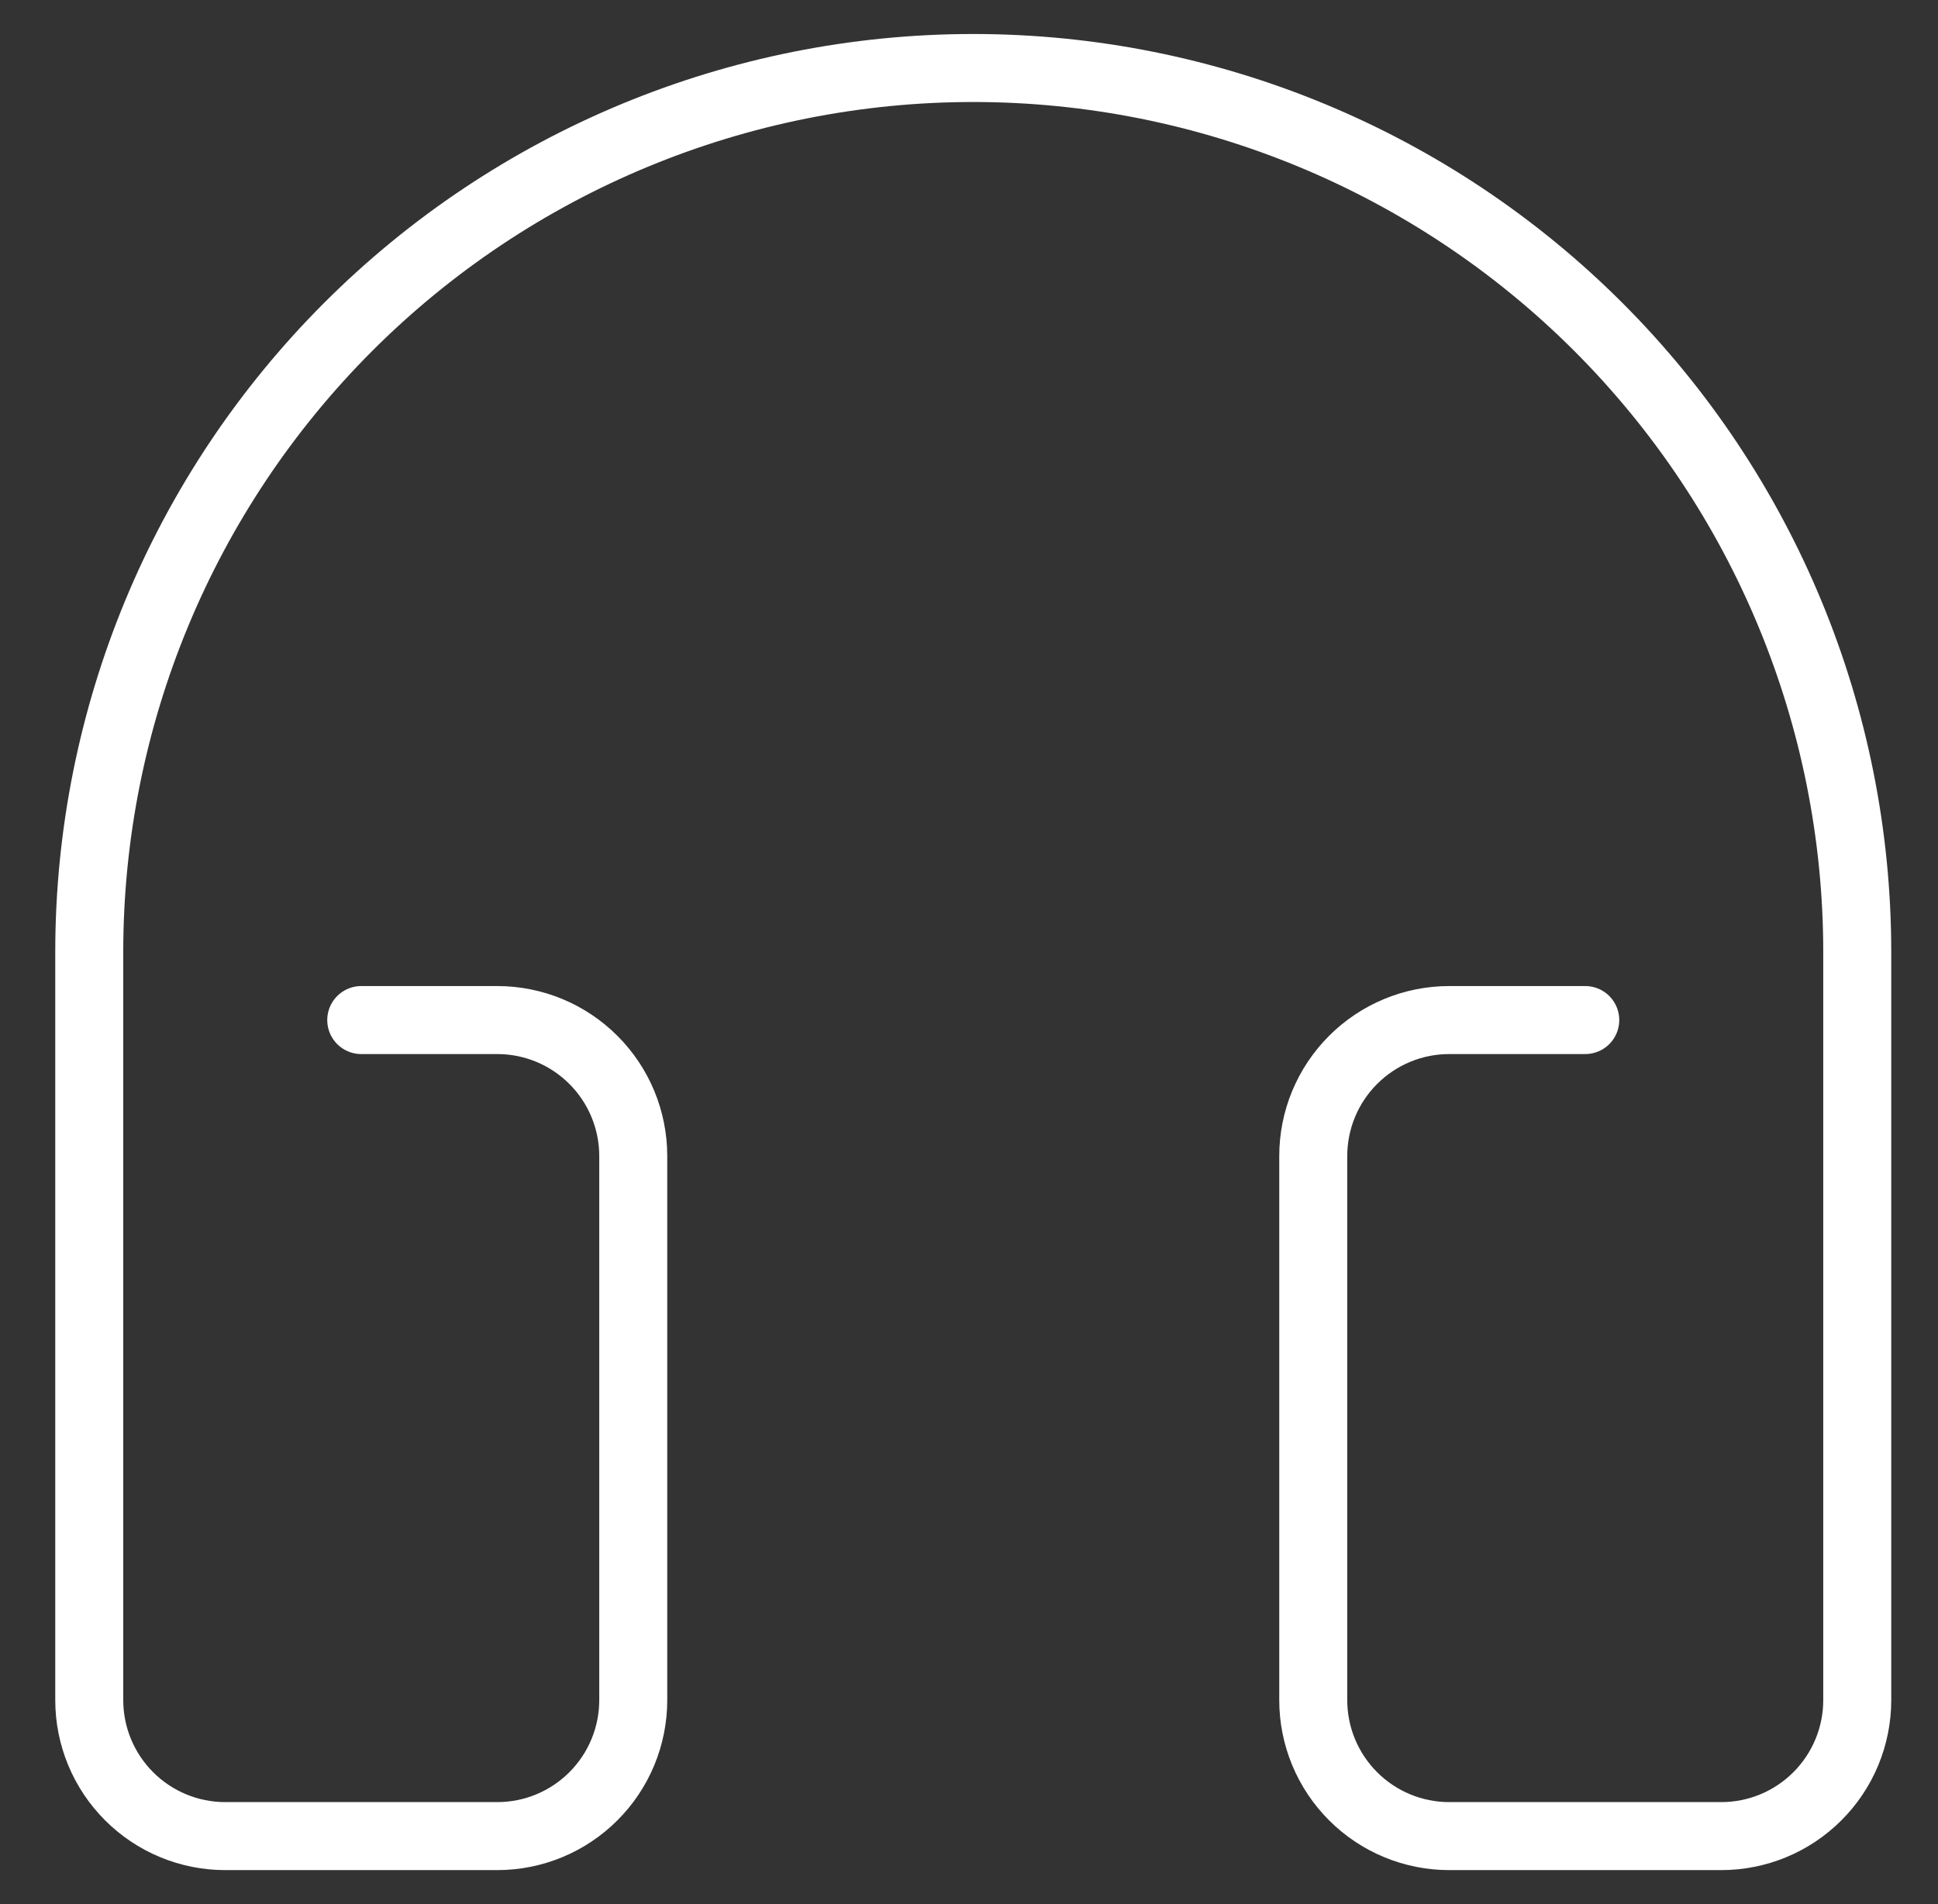 <svg width="57" height="56" viewBox="0 0 57 56" fill="none" xmlns="http://www.w3.org/2000/svg">
<rect x="0" y="0" width="57" height="56" fill="#333333" stroke="none"/>
<path d="M10.625 30H14.625C15.686 30 16.703 30.421 17.453 31.172C18.204 31.922 18.625 32.939 18.625 34V50C18.625 51.061 18.204 52.078 17.453 52.828C16.703 53.579 15.686 54 14.625 54H6.625C5.564 54 4.547 53.579 3.797 52.828C3.046 52.078 2.625 51.061 2.625 50V28C2.625 21.104 5.364 14.491 10.24 9.615C15.116 4.739 21.729 2 28.625 2C35.521 2 42.134 4.739 47.01 9.615C51.886 14.491 54.625 21.104 54.625 28V50C54.625 51.061 54.204 52.078 53.453 52.828C52.703 53.579 51.686 54 50.625 54H42.625C41.564 54 40.547 53.579 39.797 52.828C39.046 52.078 38.625 51.061 38.625 50V34C38.625 32.939 39.046 31.922 39.797 31.172C40.547 30.421 41.564 30 42.625 30H46.625" stroke="white" stroke-width="2" stroke-linecap="round" stroke-linejoin="round"/>
</svg>
